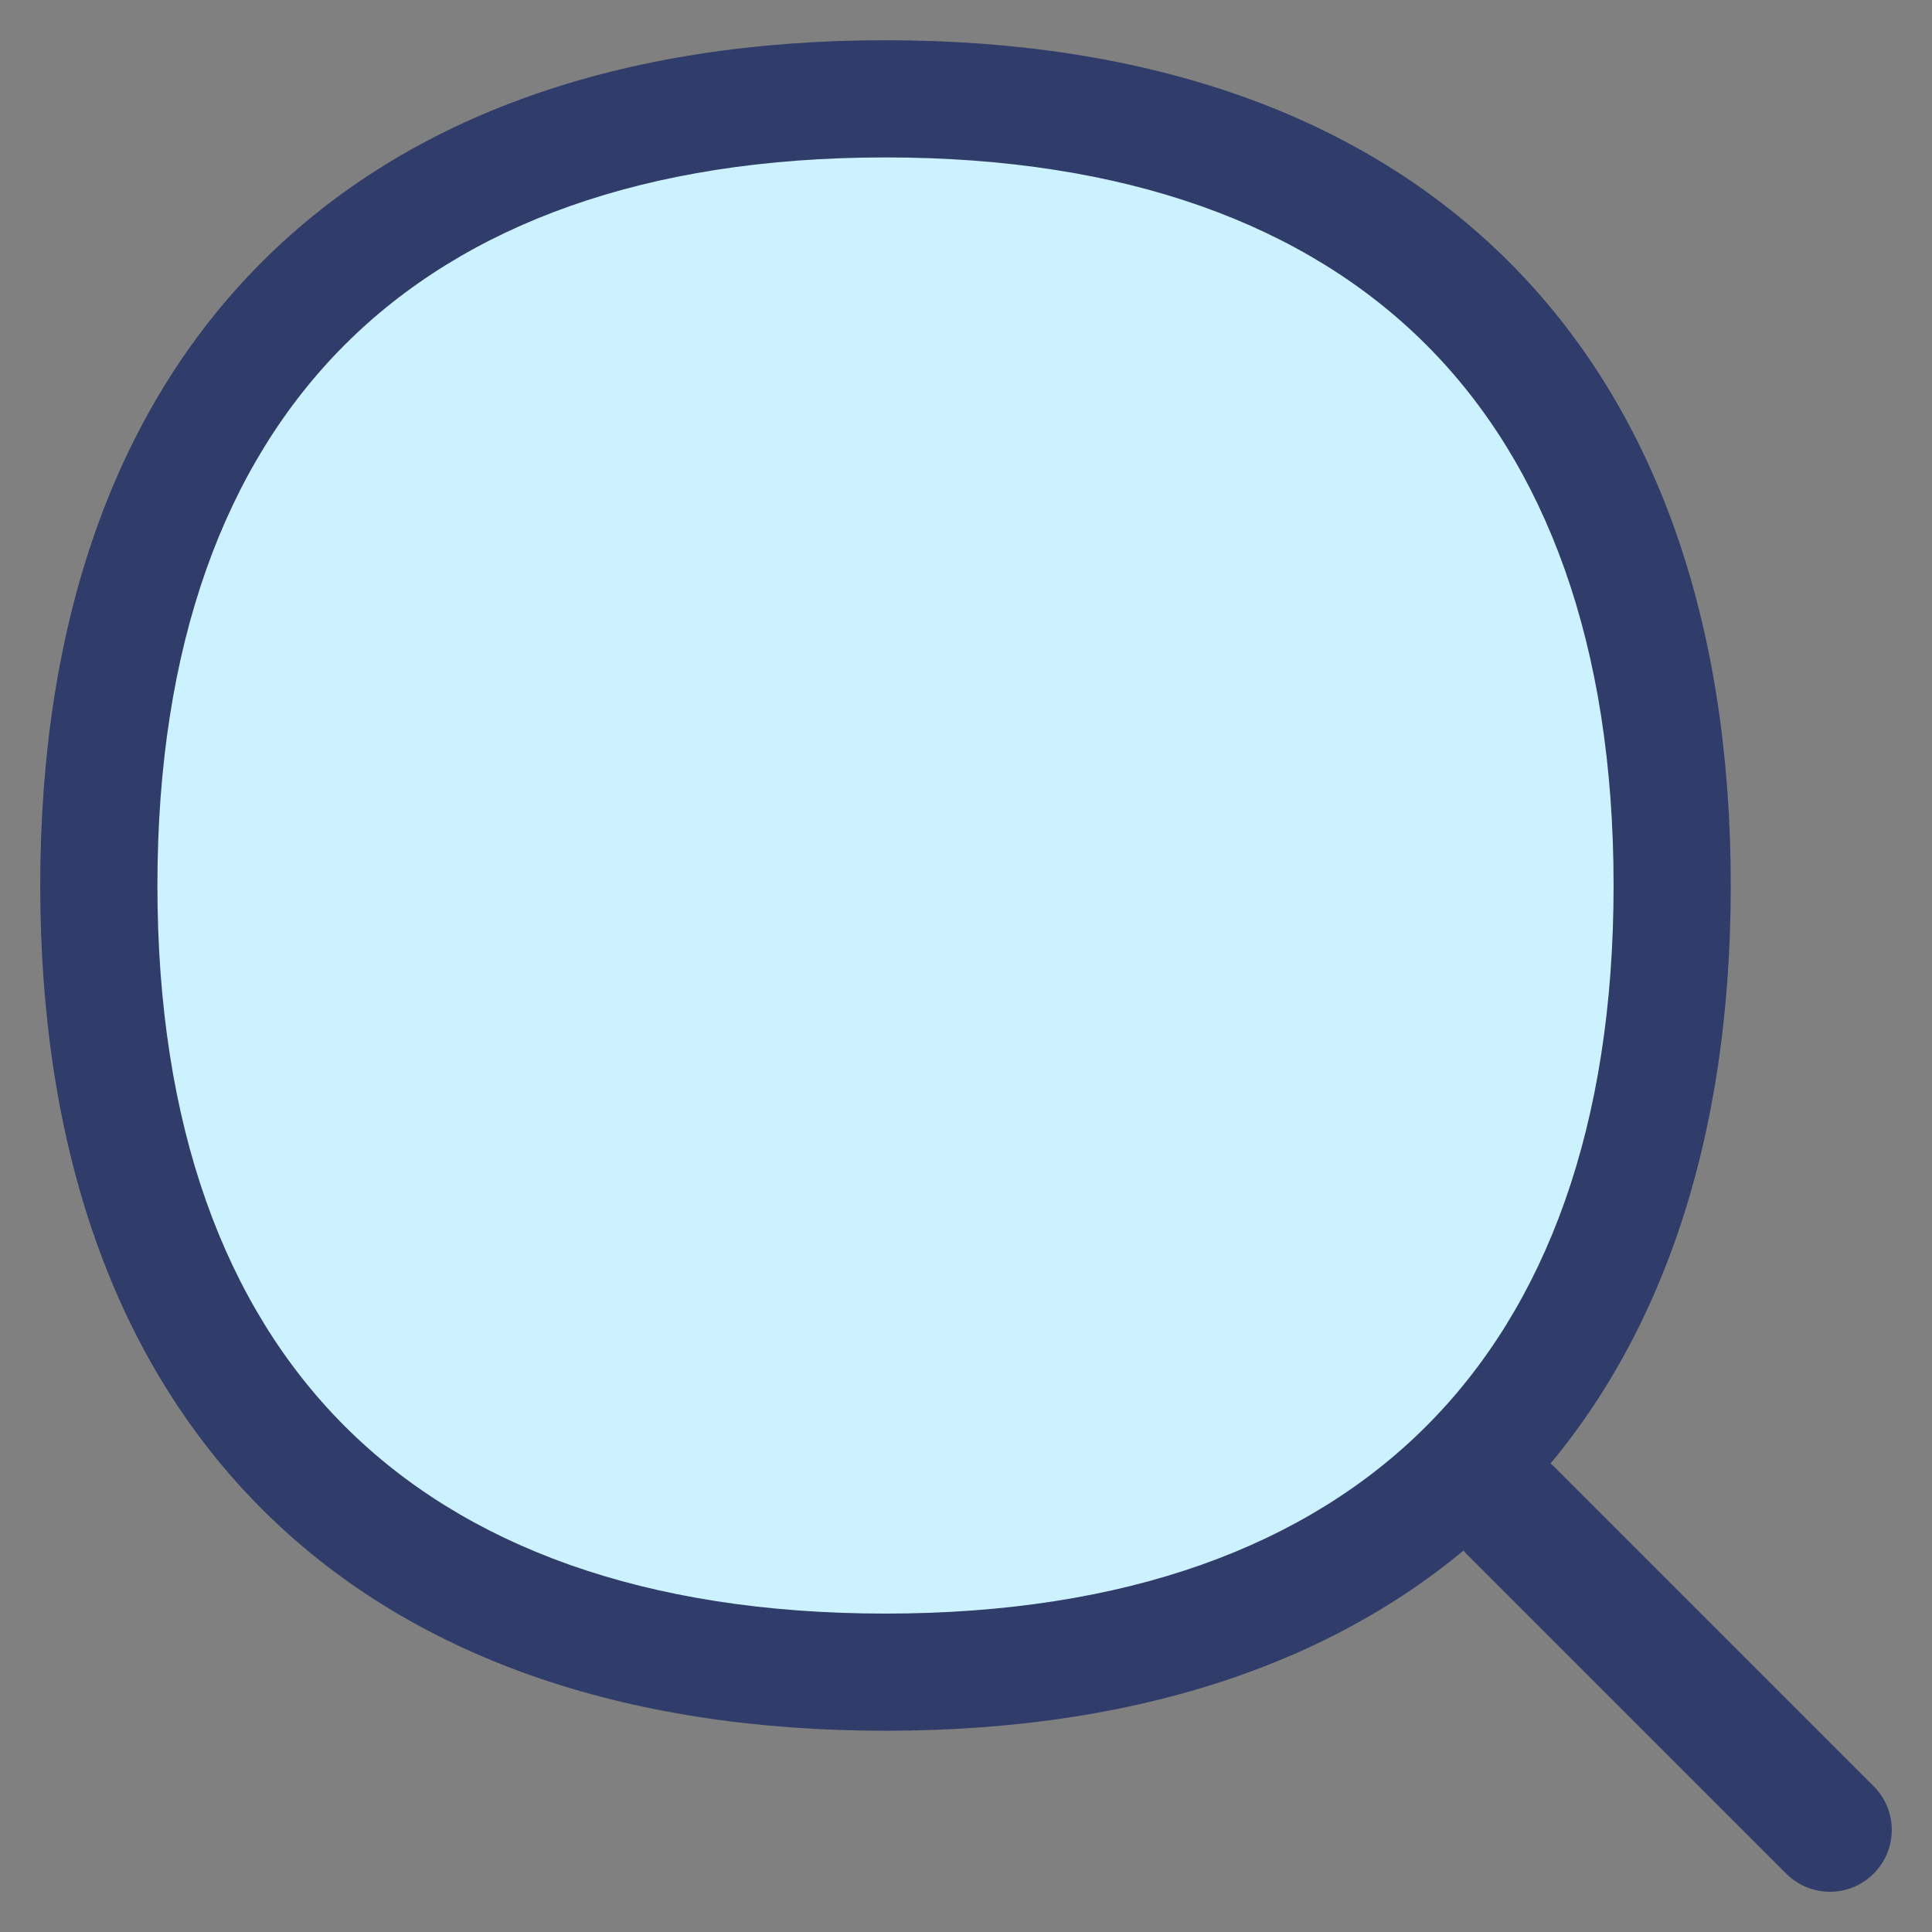 <svg width="48" height="48" viewBox="0 0 48 48" fill="none" xmlns="http://www.w3.org/2000/svg">
<rect x="0" y="0" width="48" height="48" fill="#808080" stroke="none"/>
<path d="M22 42C34.8 42 42 34.8 42 22C42 9.2 34.8 2 22 2C9.2 2 2 9.2 2 22C2 34.8 9.2 42 22 42Z" fill="#CCF2FF"/>
<path fill-rule="evenodd" clip-rule="evenodd" d="M6.508 6.508C10.177 2.839 15.478 1 22 1C28.522 1 33.823 2.839 37.492 6.508C41.161 10.177 43 15.478 43 22C43 28.522 41.161 33.823 37.492 37.492C33.823 41.161 28.522 43 22 43C15.478 43 10.177 41.161 6.508 37.492C2.839 33.823 1 28.522 1 22C1 15.478 2.839 10.177 6.508 6.508ZM8.566 8.566C5.59 11.542 3.911 16.014 3.911 22C3.911 27.986 5.59 32.458 8.566 35.434C11.542 38.41 16.014 40.089 22 40.089C27.986 40.089 32.458 38.41 35.434 35.434C38.41 32.458 40.089 27.986 40.089 22C40.089 16.014 38.41 11.542 35.434 8.566C32.458 5.59 27.986 3.911 22 3.911C16.014 3.911 11.542 5.59 8.566 8.566Z" fill="#303C69"/>
<path fill-rule="evenodd" clip-rule="evenodd" d="M36.45 36.45C37.05 35.85 38.022 35.85 38.622 36.45L46.55 44.378C47.15 44.978 47.15 45.95 46.55 46.55C45.95 47.15 44.978 47.15 44.378 46.55L36.45 38.622C35.85 38.022 35.85 37.05 36.45 36.45Z" fill="#303C69"/>
</svg>
